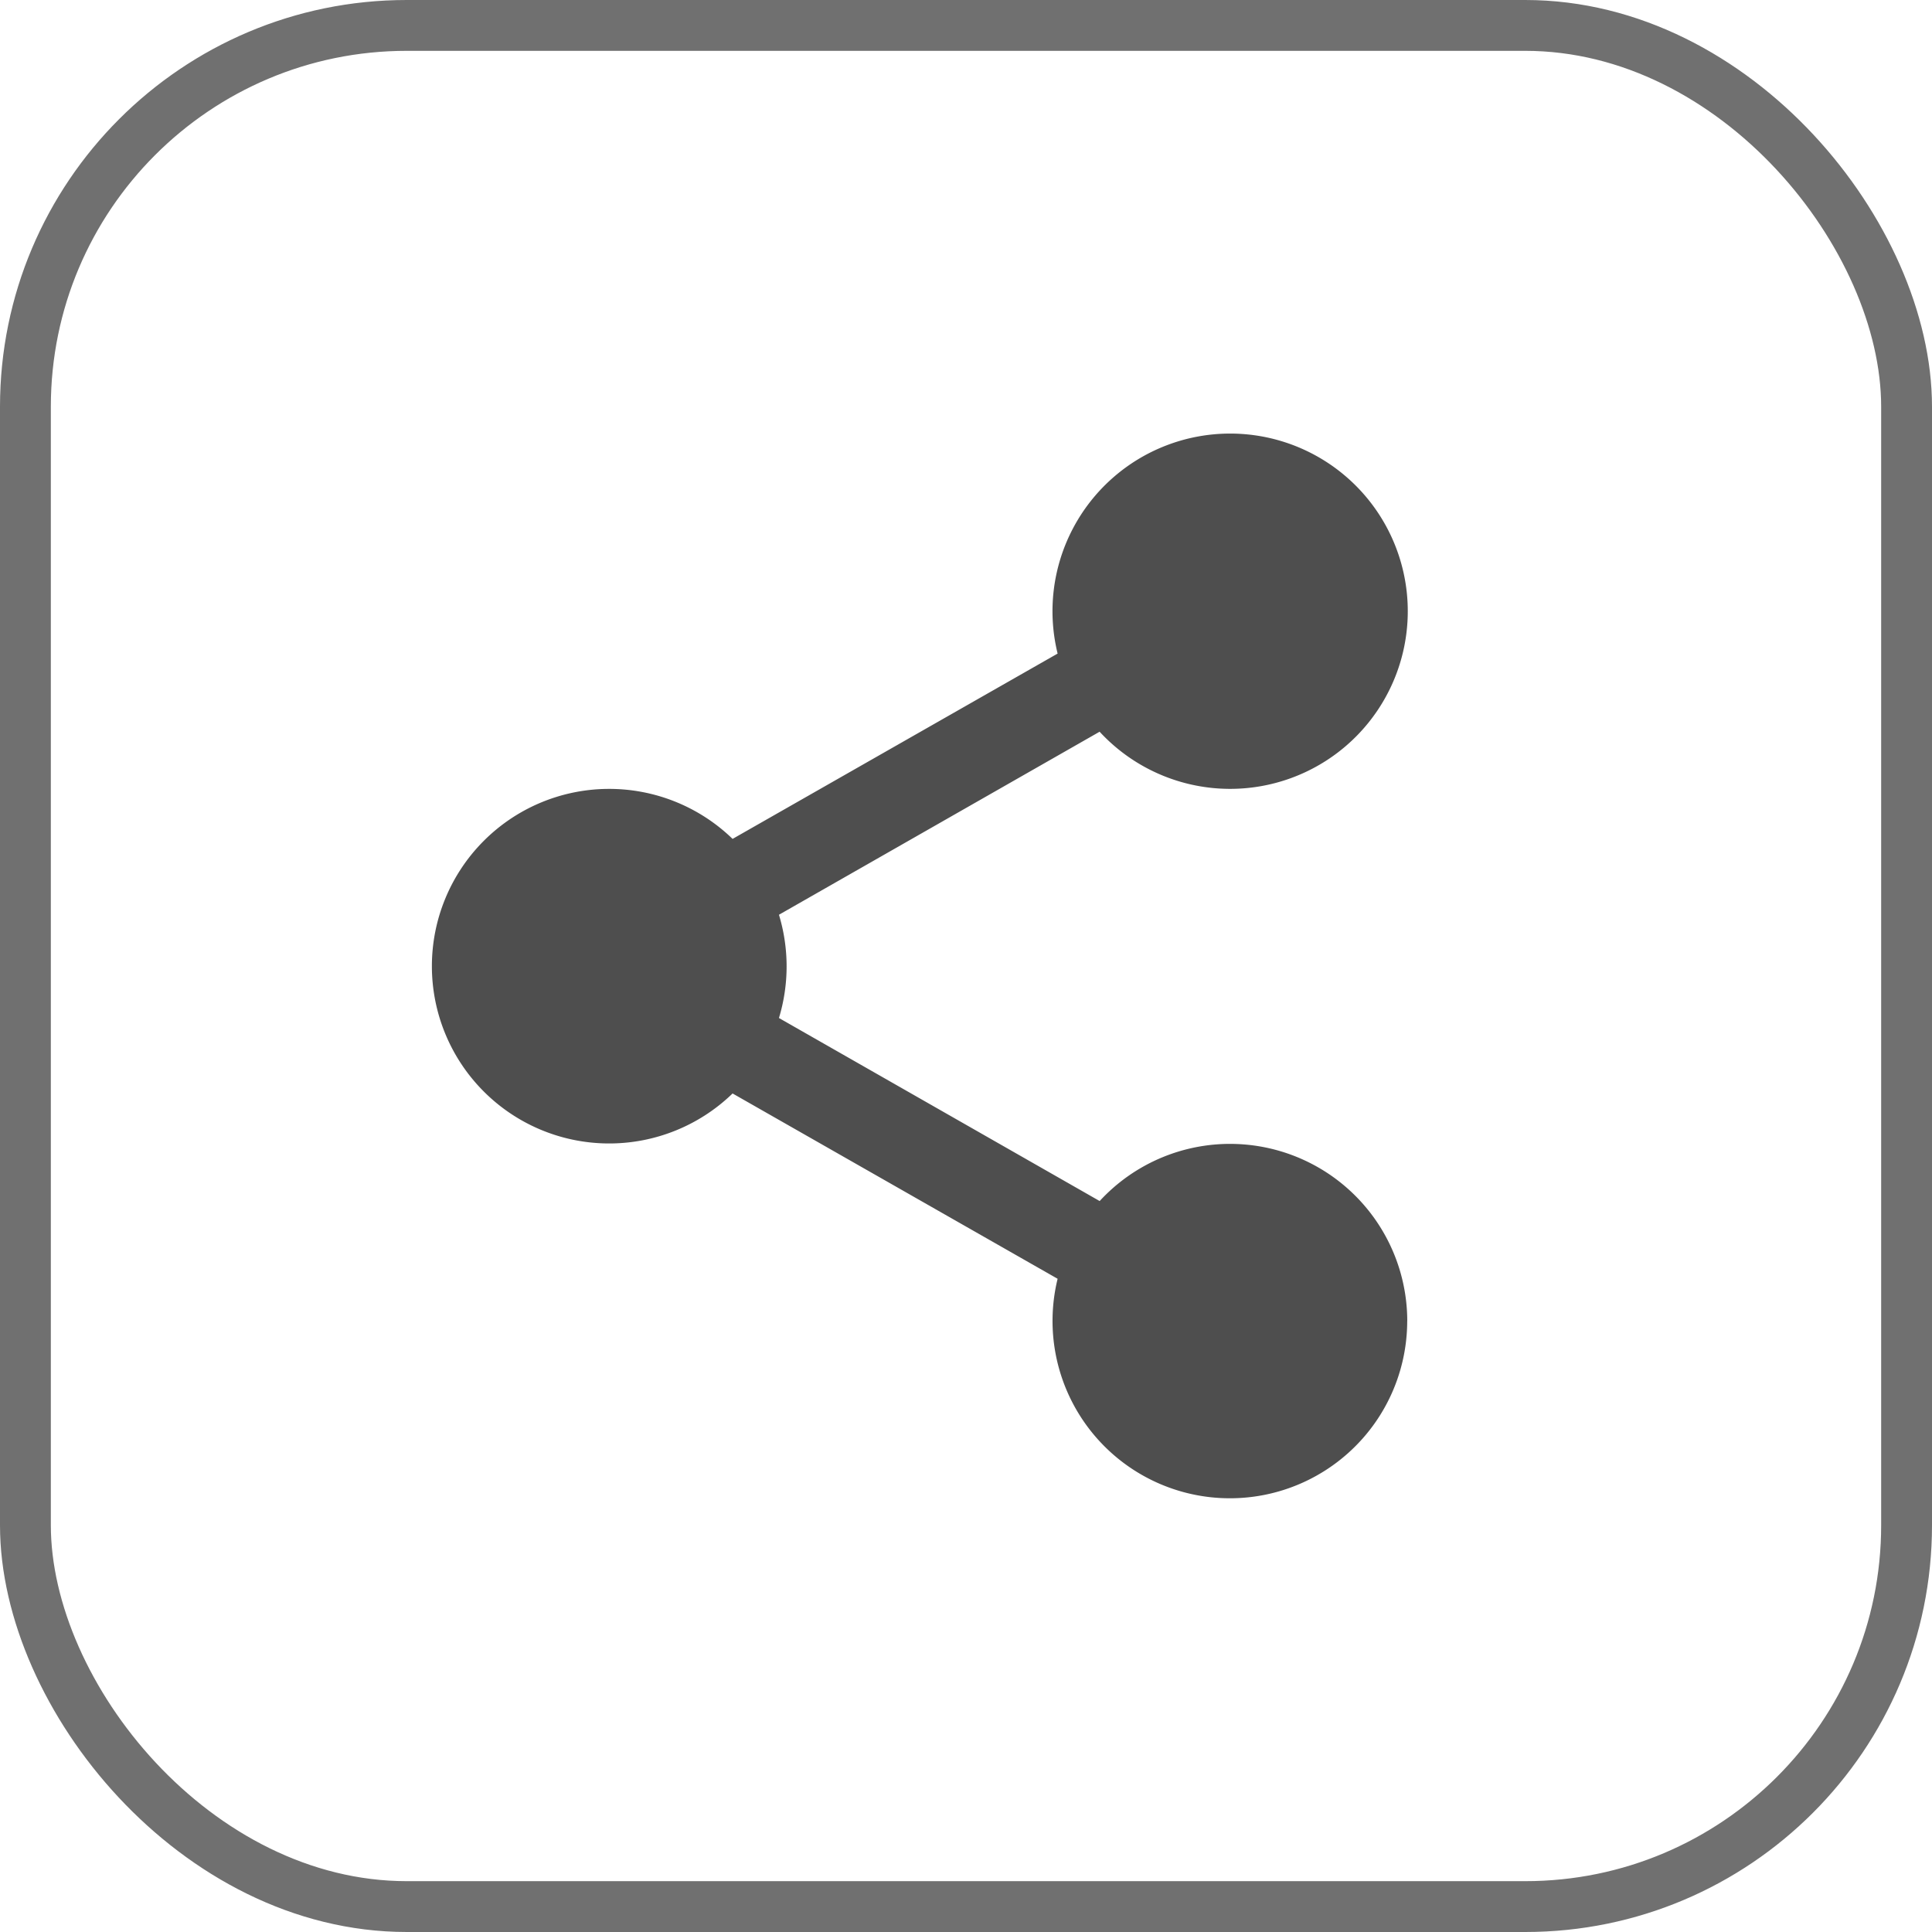 <svg xmlns="http://www.w3.org/2000/svg" width="38" height="38" viewBox="0 0 38 38">
  <g id="Group_126" data-name="Group 126" transform="translate(-765 -851)">
    <g id="Rectangle_465" data-name="Rectangle 465" transform="translate(765 851)" fill="none" stroke="#707070" stroke-width="1">
      <rect width="38" height="38" rx="8" stroke="none"/>
      <rect x="0.5" y="0.5" width="37" height="37" rx="7.5" fill="none"/>
    </g>
    <g id="Group_125" data-name="Group 125" transform="translate(635.495 503.54)">
      <path id="Path_334" data-name="Path 334" d="M157.183,373.439a3.488,3.488,0,1,1-6.876-.827l-6.393-3.645a3.487,3.487,0,1,1,0-5.007l6.393-3.645a3.494,3.494,0,1,1,.826,1.537l-6.307,3.6a3.5,3.5,0,0,1,0,2.031l6.308,3.6a3.486,3.486,0,0,1,6.05,2.364Z" fill="#4e4e4e"/>
    </g>
  </g>
</svg>
